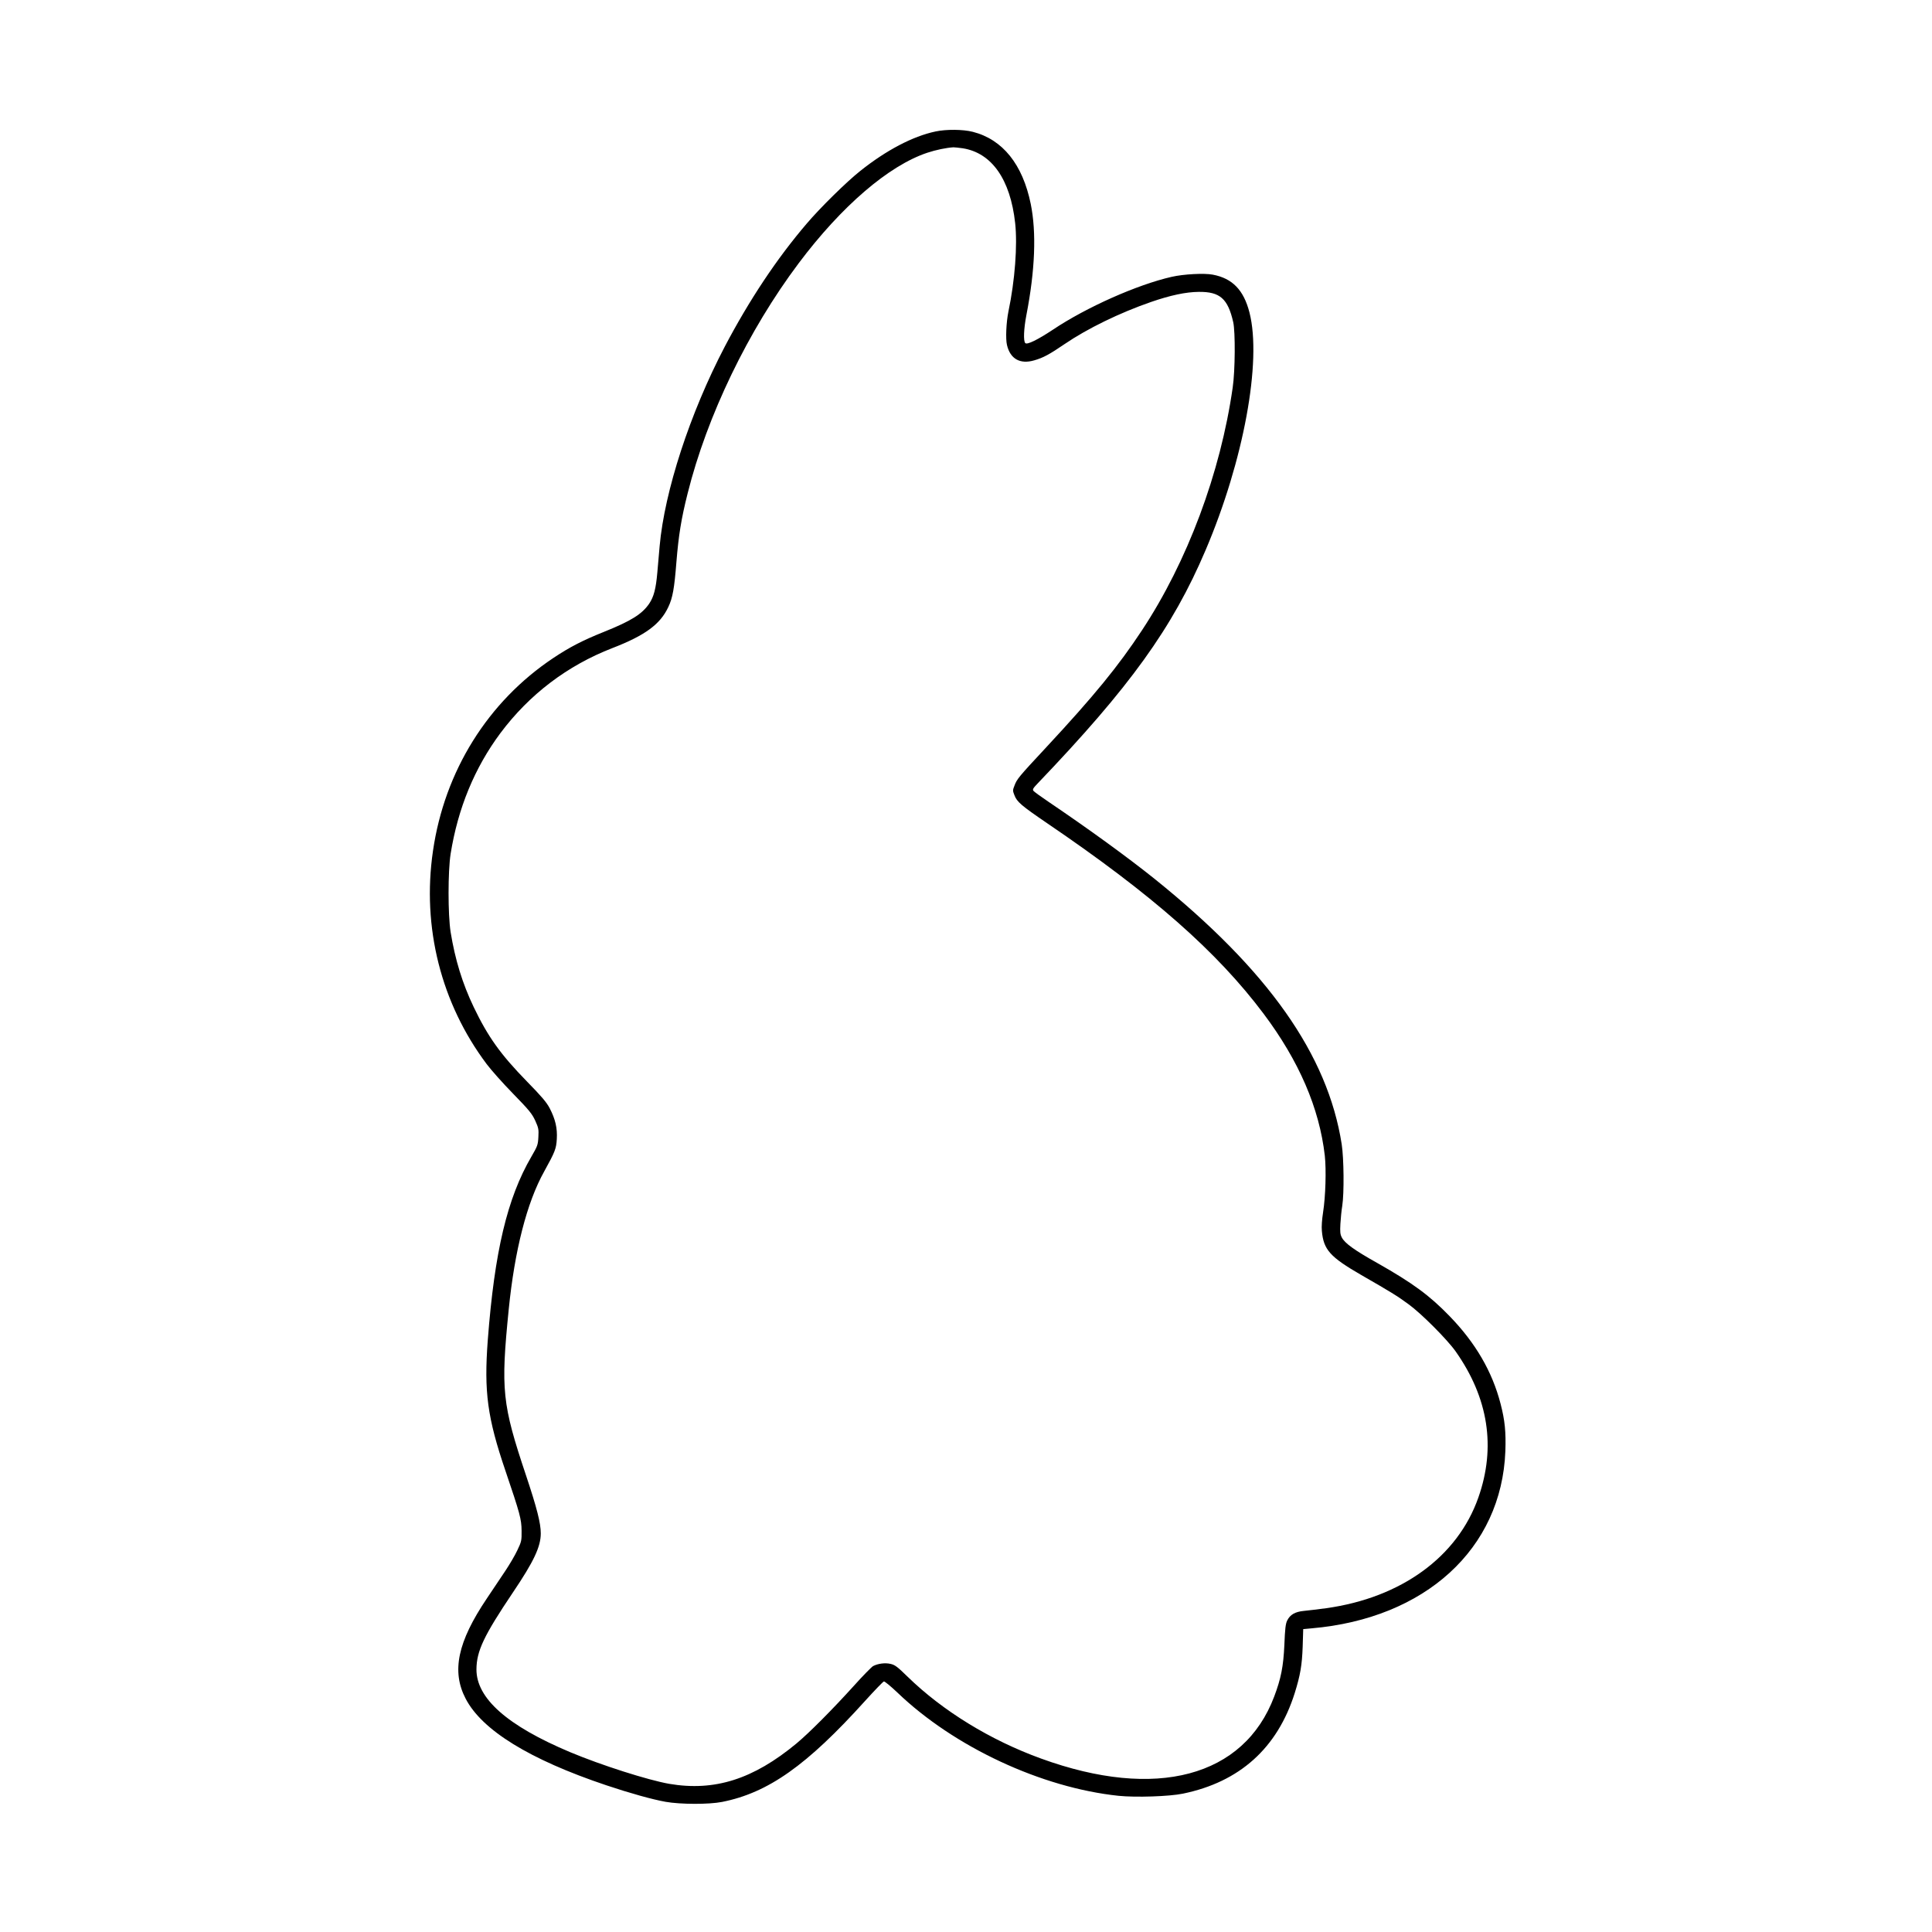 <?xml version="1.0" encoding="UTF-8" standalone="yes"?>
<svg version="1.0" xmlns="http://www.w3.org/2000/svg" width="19.685in" height="19.685in" viewBox="0 0 1772 1772" preserveAspectRatio="xMidYMid meet">
  <g transform="translate(0,1772) scale(0.1,-0.1)" fill="#000000" stroke="none">
    <path d="M8580 16514 c-208 -44 -452 -172 -690 -362 -125 -99 -367 -337 -491
-483 -274 -320 -527 -701 -752 -1129 -319 -610 -552 -1325 -597 -1830 -6 -69
-15 -177 -21 -240 -13 -150 -32 -223 -75 -287 -66 -96 -165 -158 -414 -258
-195 -78 -315 -140 -465 -240 -600 -400 -998 -1037 -1104 -1771 -102 -698 74
-1396 493 -1954 39 -52 147 -174 241 -270 150 -154 174 -184 204 -248 30 -67
33 -80 29 -150 -4 -73 -7 -82 -65 -182 -221 -380 -337 -869 -399 -1680 -36
-476 -4 -713 163 -1203 132 -389 146 -440 147 -547 1 -91 -1 -99 -39 -179 -22
-47 -72 -132 -111 -190 -39 -58 -114 -171 -168 -251 -269 -399 -326 -669 -195
-920 150 -289 586 -558 1289 -794 218 -73 422 -130 545 -152 136 -24 396 -25
518 -1 423 84 778 335 1312 927 87 96 164 176 172 178 7 2 63 -44 124 -102
520 -499 1322 -873 2029 -947 157 -16 466 -6 590 20 520 107 866 418 1025 922
51 163 67 256 73 425 l5 162 76 7 c1044 90 1744 730 1778 1625 6 175 -4 282
-44 435 -76 294 -229 558 -468 804 -184 190 -338 303 -663 487 -212 119 -297
181 -325 234 -15 29 -17 51 -13 125 3 50 10 124 17 165 18 115 15 435 -5 565
-128 821 -674 1596 -1716 2434 -247 198 -602 456 -976 709 -67 45 -127 89
-135 98 -10 13 -5 23 37 67 847 885 1238 1427 1542 2142 348 817 517 1731 402
2179 -53 206 -156 313 -337 347 -78 15 -266 5 -376 -20 -317 -72 -784 -280
-1090 -485 -139 -92 -236 -140 -253 -123 -19 18 -14 132 10 257 80 412 93 758
40 1019 -74 363 -257 592 -532 662 -90 23 -244 24 -342 3z m250 -154 c266 -42
437 -285 481 -687 22 -203 -2 -525 -62 -811 -20 -98 -27 -251 -13 -307 30
-127 120 -178 250 -140 81 23 139 54 278 149 210 143 506 287 792 386 179 62
321 92 439 93 194 2 267 -62 316 -278 20 -88 18 -446 -5 -600 -112 -784 -416
-1596 -832 -2226 -217 -329 -438 -600 -877 -1072 -256 -275 -270 -292 -293
-354 -16 -40 -16 -46 0 -86 23 -62 65 -97 301 -258 960 -652 1558 -1178 1984
-1746 325 -433 512 -866 562 -1303 14 -129 7 -375 -16 -520 -10 -65 -15 -130
-11 -170 15 -172 75 -239 361 -404 273 -157 329 -191 435 -269 117 -85 355
-324 431 -432 301 -427 371 -879 208 -1341 -191 -543 -707 -918 -1394 -1014
-77 -10 -170 -22 -207 -25 -80 -8 -125 -34 -152 -88 -15 -31 -20 -75 -26 -225
-9 -197 -31 -308 -93 -472 -278 -738 -1084 -953 -2139 -569 -464 168 -902 437
-1223 750 -95 93 -117 109 -157 118 -50 12 -116 3 -160 -20 -14 -8 -95 -90
-179 -184 -192 -212 -406 -428 -524 -526 -396 -328 -751 -441 -1167 -370 -194
34 -624 171 -910 291 -575 242 -859 493 -858 759 1 168 68 309 335 706 191
283 255 419 255 541 0 94 -36 234 -135 531 -220 657 -233 784 -159 1523 54
540 166 980 325 1265 100 181 111 209 116 298 6 100 -13 181 -65 282 -29 55
-72 106 -208 245 -244 250 -358 410 -489 683 -104 217 -171 436 -212 689 -25
159 -25 555 0 716 67 418 219 788 456 1107 266 356 615 621 1028 781 300 116
439 218 513 377 40 84 55 171 74 412 20 245 44 396 103 630 178 712 555 1493
1018 2110 393 524 826 896 1180 1014 78 26 174 46 240 50 11 0 49 -4 85 -9z"/>
  </g>
</svg>